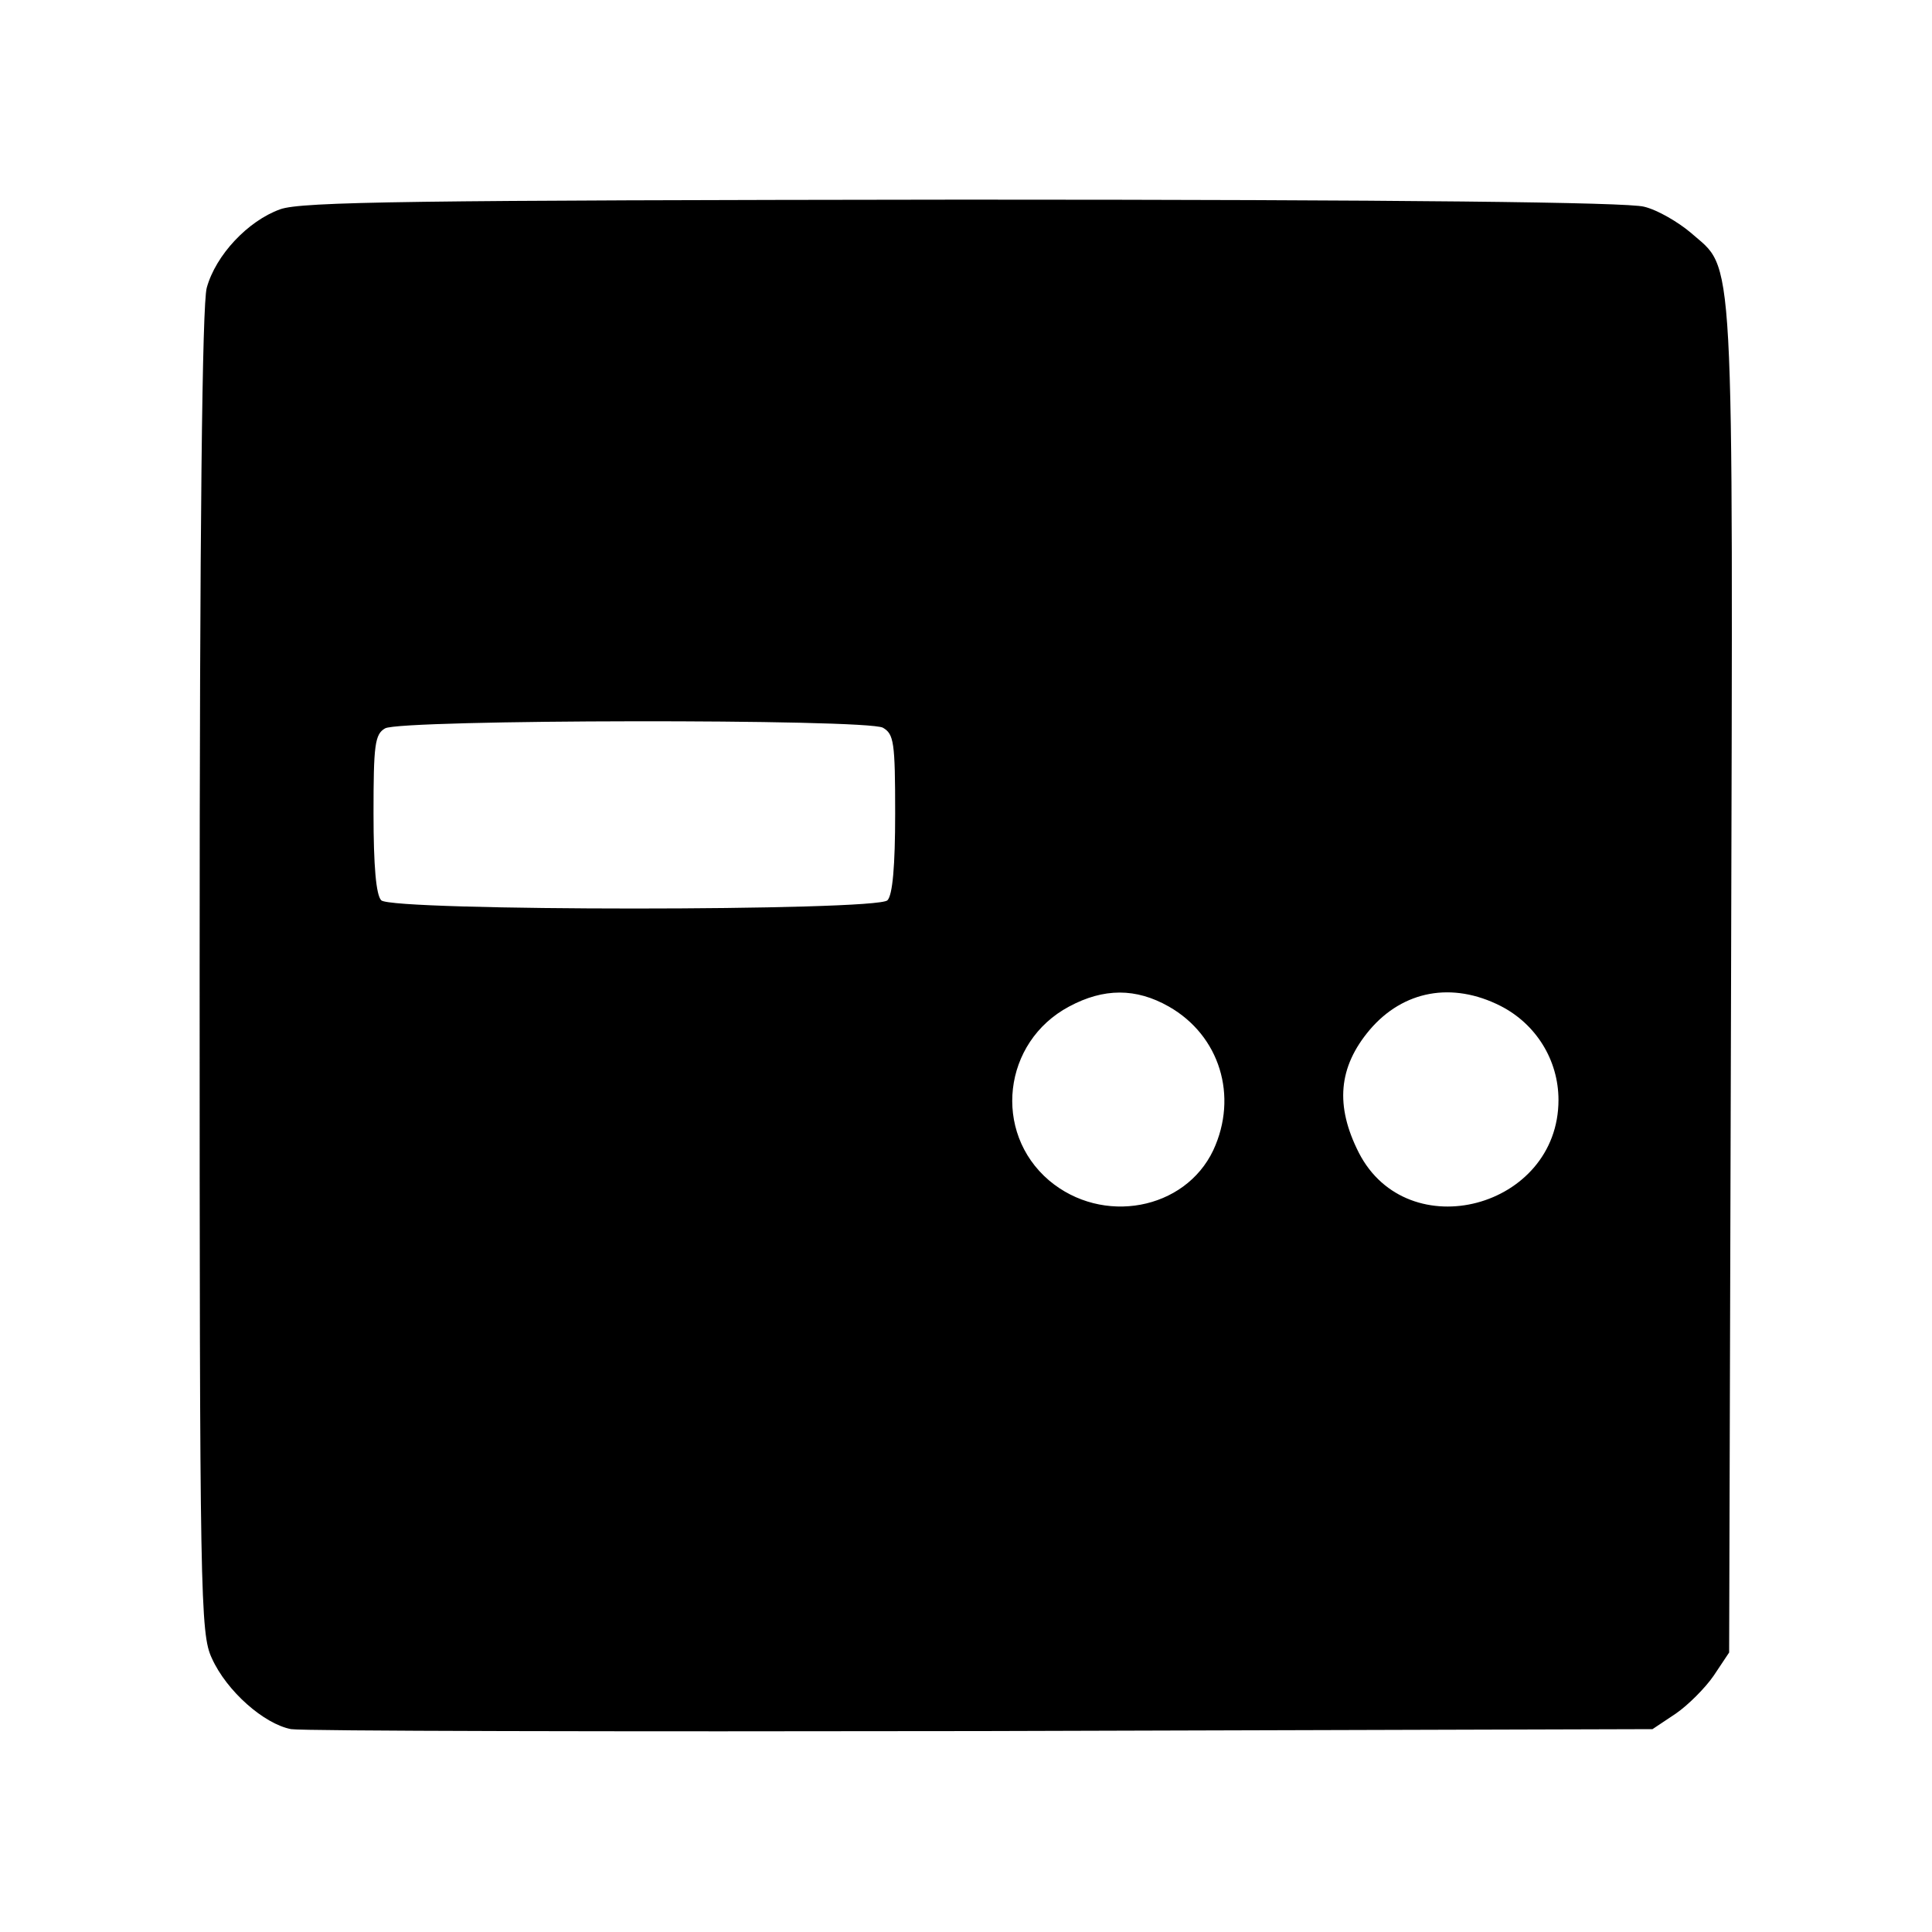 <?xml version="1.0" standalone="no"?>
<!DOCTYPE svg PUBLIC "-//W3C//DTD SVG 20010904//EN"
 "http://www.w3.org/TR/2001/REC-SVG-20010904/DTD/svg10.dtd">
<svg version="1.0" xmlns="http://www.w3.org/2000/svg"
 width="300pt" height="300pt" viewBox="0 0 300 300"
 preserveAspectRatio="xMidYMid meet">
<g transform="translate(0,300) scale(0.1,-0.1)"
fill="#000000" stroke="none">
<path d="M435 2675 c-50 -18 -100 -71 -114 -122 -7 -26 -11 -367 -11 -1063 0
-970 1 -1027 19 -1065 23 -51 81 -102 123 -110 18 -3 501 -4 1074 -3 l1040 3
36 24 c19 13 46 40 59 59 l24 36 3 1045 c3 1162 6 1099 -63 1160 -19 16 -51
35 -72 40 -25 7 -376 11 -1058 11 -853 -1 -1027 -3 -1060 -15z m936 -805 c17
-10 19 -22 19 -133 0 -82 -4 -127 -12 -135 -17 -17 -769 -17 -786 0 -8 8 -12
53 -12 135 0 106 2 123 18 132 24 14 747 15 773 1z m444 -433 c79 -45 108
-139 69 -223 -44 -93 -172 -117 -255 -47 -88 75 -72 215 31 270 54 29 104 29
155 0z m515 1 c55 -28 90 -84 90 -146 0 -168 -234 -230 -310 -82 -37 73 -32
133 17 191 52 61 128 75 203 37z"/>
</g>
</svg>
